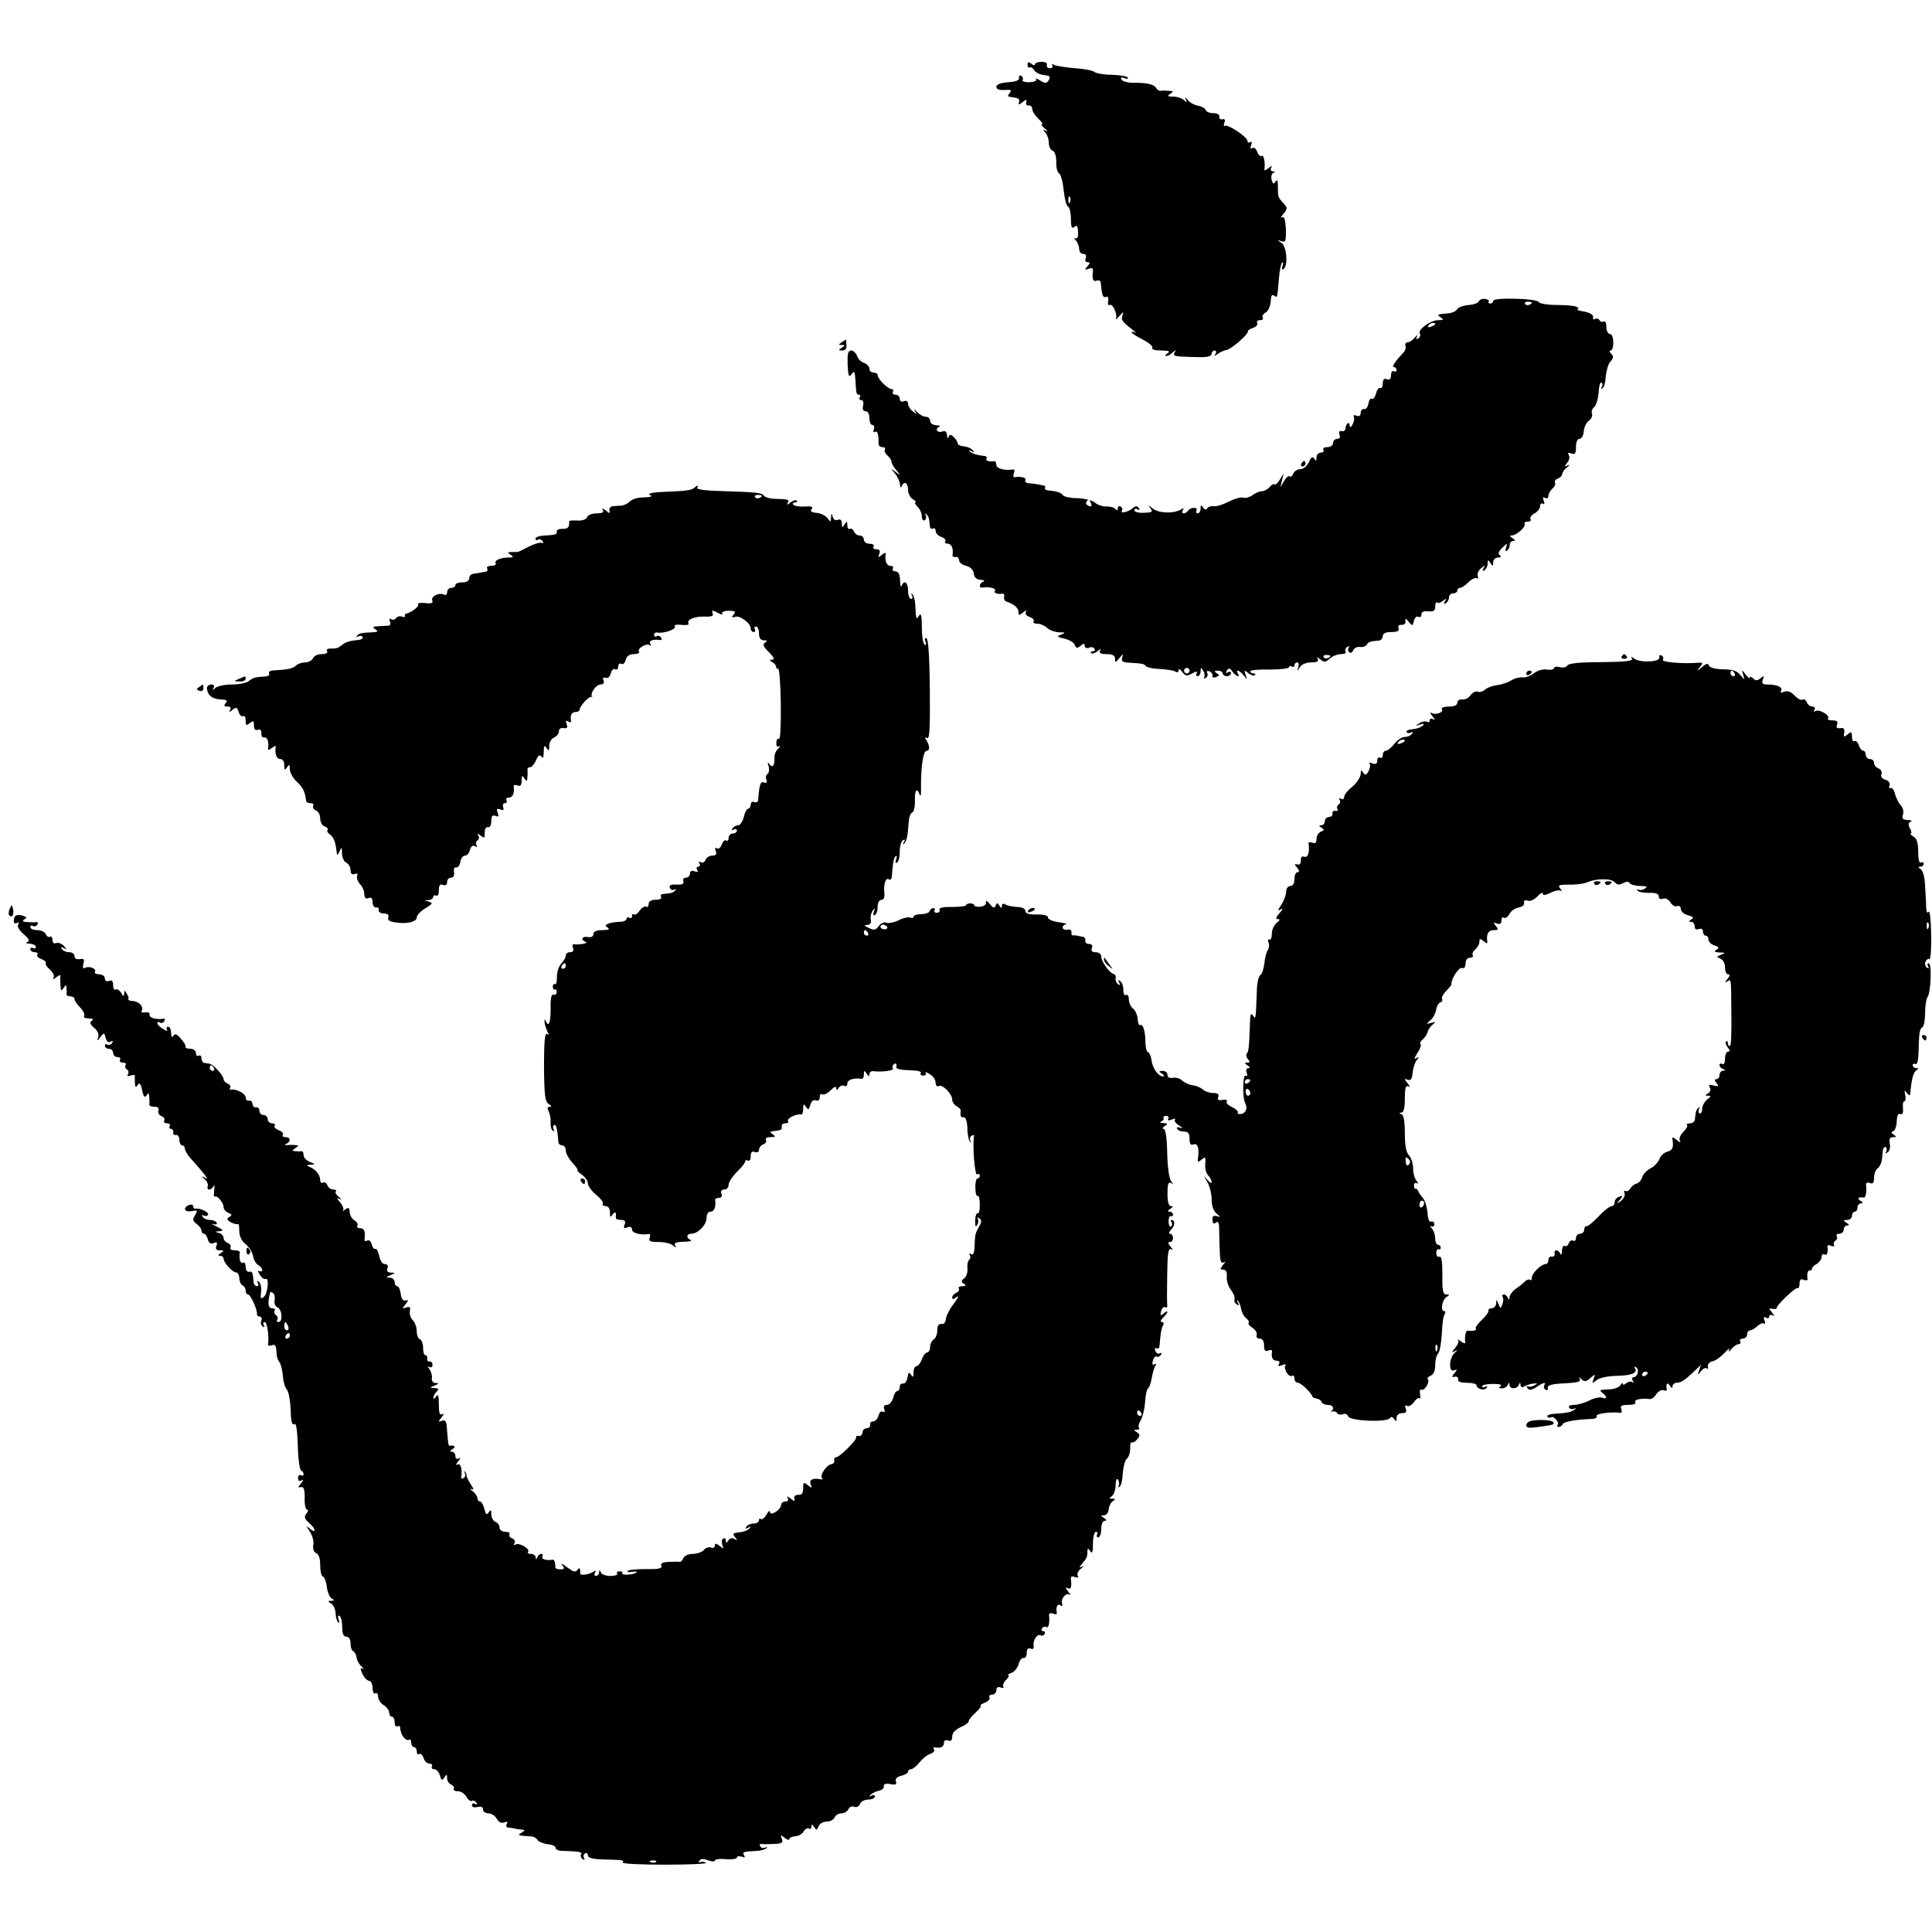 <?xml version="1.0" standalone="no"?>
<!DOCTYPE svg PUBLIC "-//W3C//DTD SVG 20010904//EN"
 "http://www.w3.org/TR/2001/REC-SVG-20010904/DTD/svg10.dtd">
<svg version="1.0" xmlns="http://www.w3.org/2000/svg"
 width="700pt" height="700pt" viewBox="0 0 700 700"
 preserveAspectRatio="xMidYMid meet">
<g transform="translate(0,700) scale(0.1,-0.1)"
fill="#000000" stroke="none">
<path d="M3723 6765 c0 -8 4 -12 8 -9 4 2 11 -2 16 -10 4 -8 20 -16 35 -18 22
-2 25 -6 18 -18 -8 -13 -13 -13 -31 -2 -11 8 -19 9 -15 4 3 -5 -8 -9 -25 -10
-16 0 -27 3 -24 8 3 5 1 12 -5 15 -6 4 -9 1 -8 -7 2 -9 -11 -14 -39 -16 -28
-2 -43 -8 -43 -17 0 -8 10 -12 30 -11 23 2 27 -1 18 -11 -7 -9 -7 -13 1 -14
32 -4 36 -6 33 -19 -3 -11 -1 -11 13 0 14 11 16 11 13 -1 -2 -8 3 -13 10 -11
6 1 12 -5 12 -13 0 -8 10 -23 22 -35 12 -11 18 -20 13 -20 -5 0 0 -7 11 -16
10 -8 12 -12 4 -8 -12 6 -13 4 -2 -7 6 -7 12 -23 12 -36 0 -13 6 -26 14 -29 8
-3 13 -19 13 -40 -1 -20 4 -38 10 -42 7 -4 14 -32 17 -62 3 -30 10 -56 15 -58
6 -2 11 -22 11 -44 0 -31 3 -38 13 -30 9 8 12 3 13 -19 1 -18 -3 -26 -10 -22
-6 3 -5 0 2 -8 6 -7 12 -21 12 -31 0 -10 7 -18 15 -18 9 0 12 -6 9 -15 -4 -8
-1 -15 6 -15 10 0 10 -3 0 -15 -11 -13 -10 -14 4 -9 12 5 17 2 16 -7 -4 -29 0
-41 13 -36 8 3 14 0 15 -6 4 -46 8 -57 18 -53 8 3 11 -2 9 -15 -2 -11 0 -17 6
-14 10 7 29 -35 22 -50 -2 -5 3 -1 13 10 14 16 16 17 11 3 -6 -18 -2 -23 38
-54 11 -9 14 -13 8 -9 -7 3 -13 4 -13 1 0 -3 18 -15 40 -26 23 -12 38 -25 35
-30 -4 -6 10 -10 32 -10 28 0 34 -3 23 -10 -8 -5 -10 -10 -4 -10 5 0 16 6 23
13 11 10 13 10 7 0 -8 -14 -3 -15 84 -17 34 -1 50 3 50 12 0 6 5 12 11 12 5 0
7 -6 3 -12 -6 -10 -5 -10 7 -1 8 6 22 13 33 15 18 3 82 59 77 68 -1 2 7 8 19
12 12 4 18 12 15 18 -3 5 1 10 10 10 9 0 14 4 10 9 -3 6 2 14 11 19 9 5 17 23
18 40 1 20 4 27 12 21 12 -10 12 -9 18 64 2 26 7 51 11 55 5 4 5 -1 2 -11 -4
-11 -3 -16 3 -12 18 11 12 83 -7 95 -17 11 -17 11 0 6 15 -5 17 1 16 44 -2 33
-6 47 -13 43 -7 -4 -7 -1 1 8 19 23 19 26 1 45 -18 20 -18 21 -18 62 0 18 -3
23 -9 14 -6 -11 -9 -9 -14 7 -2 11 0 22 7 25 7 3 7 5 -2 5 -8 1 -10 6 -6 14 5
7 2 7 -10 -2 -9 -8 -16 -10 -15 -5 4 24 -2 55 -10 49 -5 -3 -12 4 -16 15 -4
11 -11 17 -17 14 -8 -5 -9 -1 -5 10 4 10 3 15 -3 11 -6 -3 -10 -2 -10 4 0 14
-71 62 -82 55 -4 -3 -5 2 -2 11 4 10 2 15 -7 13 -8 -2 -13 3 -11 10 1 7 -8 12
-22 12 -13 0 -26 5 -28 12 -2 6 -15 13 -28 15 -12 2 -29 11 -37 21 -9 11 -12
11 -7 2 6 -12 4 -13 -7 -2 -7 6 -24 12 -38 12 -21 0 -23 2 -11 10 13 8 12 10
-5 11 -11 1 -24 1 -29 0 -5 -1 -13 3 -17 10 -8 14 -36 20 -86 19 -17 0 -35 5
-39 11 -5 9 -2 10 10 6 9 -4 15 -3 12 2 -3 5 -29 9 -57 10 -28 0 -57 5 -63 10
-7 6 -40 12 -73 14 -34 3 -67 8 -74 12 -7 5 -10 4 -6 -2 3 -5 -1 -10 -9 -10
-8 0 -13 5 -11 12 3 6 -5 11 -19 11 -13 0 -24 -4 -24 -9 0 -5 -6 -4 -13 2 -10
8 -14 7 -14 -4z m154 -497 c-3 -8 -6 -5 -6 6 -1 11 2 17 5 13 3 -3 4 -12 1
-19z"/>
<path d="M5358 5908 c-2 -6 -19 -12 -37 -13 -19 -2 -37 -8 -41 -15 -4 -7 -18
-14 -31 -15 -43 -4 -44 -5 -29 -15 12 -8 10 -10 -10 -10 -29 -1 -74 -35 -66
-49 4 -5 1 -13 -5 -17 -8 -5 -10 -2 -5 7 4 8 1 6 -7 -3 -8 -10 -20 -18 -26
-18 -7 0 -11 -6 -9 -12 3 -7 0 -18 -6 -24 -30 -32 -45 -54 -36 -54 6 0 10 -5
10 -11 0 -5 -4 -7 -10 -4 -5 3 -10 -3 -10 -14 0 -14 -5 -19 -15 -15 -10 4 -15
0 -15 -16 0 -11 -4 -19 -9 -16 -5 3 -12 -6 -15 -19 -4 -14 -11 -23 -16 -20 -5
3 -10 -5 -12 -17 -2 -13 -9 -22 -16 -20 -6 1 -12 -5 -12 -14 0 -10 -5 -14 -16
-10 -8 3 -12 2 -9 -4 3 -5 1 -18 -4 -27 -7 -13 -10 -14 -11 -4 0 17 -15 5 -15
-12 -1 -7 -7 -11 -14 -9 -8 2 -11 -3 -8 -13 4 -9 1 -15 -8 -15 -8 0 -15 -7
-15 -15 0 -8 -9 -15 -21 -15 -11 0 -17 -4 -14 -10 3 -5 -1 -10 -9 -10 -9 0
-16 -8 -16 -17 0 -13 -2 -15 -8 -5 -6 9 -12 6 -20 -13 -7 -14 -20 -25 -31 -25
-10 0 -22 -7 -25 -16 -4 -9 -10 -14 -13 -10 -4 4 -13 -4 -20 -16 l-14 -23 6
25 6 25 -14 -23 c-7 -12 -16 -20 -19 -17 -3 3 -11 -1 -18 -10 -7 -8 -20 -15
-29 -15 -9 0 -24 -7 -34 -15 -11 -7 -25 -11 -33 -8 -8 3 -31 -4 -51 -14 -21
-11 -46 -19 -55 -17 -10 1 -21 -2 -24 -8 -4 -6 -10 -5 -15 3 -7 11 -9 10 -9
-3 0 -10 -5 -18 -11 -18 -5 0 -7 5 -4 10 3 6 -1 10 -9 10 -8 0 -18 -4 -21 -10
-3 -5 -11 -10 -16 -10 -6 0 -7 5 -3 12 5 7 3 8 -7 2 -27 -16 -82 -14 -103 4
-16 13 -18 13 -8 1 10 -14 7 -16 -23 -17 -19 -1 -35 3 -35 9 0 6 5 7 12 3 7
-4 8 -3 4 5 -6 9 -11 9 -23 -1 -17 -14 -46 -20 -38 -8 3 5 1 11 -5 15 -5 3
-10 0 -10 -7 0 -8 -3 -9 -8 -3 -4 6 -18 10 -32 10 -14 -1 -33 5 -43 14 -10 8
-38 15 -63 16 -25 0 -48 5 -52 10 -7 10 -24 16 -54 18 -9 1 -14 5 -12 9 3 4 0
9 -5 9 -6 1 -15 3 -21 4 -5 1 -19 3 -31 4 -11 0 -17 6 -14 11 6 9 -16 15 -39
11 -5 -1 -6 5 -3 13 4 9 3 15 -1 15 -31 -5 -62 3 -62 16 0 8 -3 14 -7 14 -19
-3 -34 2 -29 9 3 5 0 9 -7 10 -26 2 -47 9 -54 17 -4 4 -1 5 7 0 11 -6 12 -5 4
4 -6 7 -21 13 -33 14 -11 1 -21 5 -21 10 0 5 -6 15 -14 23 -11 11 -16 11 -19
1 -3 -7 -6 -4 -6 7 -1 12 -6 16 -16 13 -8 -4 -17 -2 -20 3 -3 4 1 11 7 13 7 3
3 6 -9 6 -13 1 -23 7 -23 16 0 8 -7 15 -16 15 -9 0 -23 8 -32 18 -10 10 -12
11 -7 2 9 -13 8 -13 -7 -1 -10 7 -18 20 -18 28 0 9 -6 13 -15 9 -9 -3 -15 0
-15 9 0 8 -7 15 -16 15 -8 0 -12 5 -9 10 3 6 1 10 -4 10 -14 0 -51 37 -51 50
0 6 -7 10 -15 10 -8 0 -15 6 -15 14 0 8 -9 17 -19 21 -11 3 -23 15 -26 26 -4
10 -13 19 -21 19 -12 0 -14 -12 -13 -51 2 -42 5 -48 14 -35 10 13 12 11 14
-17 3 -55 4 -57 13 -57 5 0 6 -4 3 -10 -3 -5 -1 -10 6 -10 6 0 9 -8 6 -20 -3
-13 0 -20 9 -20 8 0 14 -10 14 -25 0 -14 5 -25 11 -25 6 0 8 -7 5 -16 -3 -8
-2 -12 4 -9 9 6 14 -10 13 -42 -1 -7 6 -13 14 -13 8 0 12 -4 9 -9 -3 -5 1 -14
9 -21 8 -7 15 -17 15 -23 0 -6 8 -20 18 -31 16 -20 16 -20 -3 -6 -19 14 -19
14 -2 -6 9 -11 17 -29 18 -40 0 -10 3 -13 6 -6 8 21 23 13 23 -13 0 -13 8 -29
18 -34 9 -6 13 -11 9 -11 -5 0 -1 -7 7 -16 9 -8 16 -24 16 -35 0 -11 5 -17 10
-14 6 4 7 12 4 18 -4 7 -3 8 2 4 9 -9 10 -13 13 -43 0 -8 6 -12 11 -9 6 3 10
-1 10 -9 0 -8 9 -18 20 -21 11 -4 18 -11 15 -16 -4 -5 1 -9 9 -9 14 0 21 -18
17 -43 0 -4 4 -6 11 -5 7 2 12 -4 13 -12 0 -8 11 -17 25 -20 16 -4 26 -14 28
-28 2 -15 11 -22 25 -23 12 0 16 -3 10 -6 -14 -5 -18 -24 -5 -22 24 4 52 -2
47 -11 -6 -9 8 -14 28 -11 4 1 7 -5 5 -12 -2 -7 2 -14 7 -16 27 -9 45 -23 45
-38 0 -13 2 -14 17 -2 9 8 14 9 10 2 -4 -7 1 -14 13 -18 11 -4 18 -11 15 -16
-4 -5 3 -9 14 -9 11 0 26 -7 35 -15 8 -8 27 -15 43 -16 24 0 25 -2 8 -8 -18
-7 -16 -9 12 -15 17 -4 34 -14 37 -23 5 -12 9 -13 21 -3 12 10 15 10 15 0 0
-7 7 -10 15 -7 8 4 17 2 20 -3 4 -6 1 -10 -6 -10 -7 0 -9 -3 -6 -6 4 -4 14 -1
24 7 11 9 14 10 9 2 -5 -9 2 -13 23 -13 22 0 31 -5 31 -17 0 -15 2 -14 16 3
13 16 15 16 10 2 -4 -14 1 -18 24 -19 51 -3 55 -4 61 -12 4 -5 26 -10 50 -11
24 -1 50 -5 57 -9 7 -5 12 -3 12 4 0 7 6 5 13 -5 12 -16 17 -17 36 -6 15 8 21
8 17 1 -4 -6 -2 -11 3 -11 6 0 11 8 11 18 0 14 2 15 9 2 6 -8 7 -18 4 -24 -3
-5 -1 -6 6 -2 6 4 8 12 5 18 -4 6 -1 8 7 6 8 -3 13 -10 12 -16 -2 -6 4 -9 13
-5 13 5 13 7 2 14 -10 7 -9 9 5 9 9 0 17 -4 17 -10 0 -5 7 -10 15 -10 8 0 15
5 15 11 0 5 -5 7 -12 3 -7 -5 -8 -3 -3 6 6 10 11 10 20 -3 13 -18 30 -24 20
-7 -11 17 7 11 21 -7 13 -17 14 -17 7 2 -6 18 -5 18 10 6 10 -8 20 -11 24 -7
3 3 1 6 -5 6 -7 0 -12 3 -12 8 0 4 31 7 70 6 38 0 70 4 70 8 0 5 5 6 10 3 6
-3 10 -1 10 4 0 6 4 11 10 11 5 0 7 -8 4 -17 -5 -17 -5 -17 6 0 6 10 23 17 41
17 22 0 28 4 23 13 -5 8 -2 7 9 -2 15 -12 20 -11 35 3 10 9 29 16 41 16 12 0
20 4 16 9 -3 5 0 13 6 17 7 4 9 3 5 -4 -3 -6 -2 -13 3 -16 5 -3 11 0 14 8 3 8
14 13 24 12 10 -2 21 2 25 8 7 11 11 12 43 15 8 0 15 8 15 16 0 10 10 15 31
15 22 0 30 4 26 14 -3 8 1 13 11 12 10 0 16 5 14 14 -2 11 1 11 12 -3 13 -16
14 -16 19 4 3 11 10 18 16 14 6 -3 11 0 11 9 0 9 8 13 25 11 19 -2 25 2 25 18
0 11 3 17 7 14 3 -4 13 -1 21 6 13 10 14 9 7 -2 -5 -10 -4 -12 3 -7 7 4 12 14
12 22 0 8 7 14 15 14 8 0 15 5 15 10 0 6 5 10 10 10 6 0 19 9 30 20 12 12 25
18 30 15 5 -3 7 0 4 8 -3 8 3 20 12 28 15 12 17 12 9 0 -5 -10 -4 -12 3 -7 7
4 12 15 12 24 0 15 2 15 10 2 8 -13 10 -12 10 3 0 9 8 17 18 17 10 0 13 3 6 8
-7 5 -5 14 9 27 18 18 19 18 14 2 -4 -11 -3 -16 3 -12 6 3 10 13 10 21 0 8 6
14 13 14 8 0 7 4 -3 10 -10 6 -11 10 -3 10 18 0 53 32 47 42 -3 4 2 8 11 8 9
0 14 4 10 9 -3 6 4 15 15 21 11 6 20 18 20 26 0 8 4 12 10 9 6 -4 7 1 3 11 -4
12 -3 15 5 10 7 -4 12 -1 12 7 0 8 7 20 15 27 8 7 12 16 9 21 -3 5 2 12 10 15
9 3 16 11 16 16 0 6 8 17 18 25 10 8 11 11 2 7 -13 -7 -13 -5 -2 9 8 9 10 22
6 28 -5 9 -2 10 9 6 14 -5 17 0 17 23 0 18 5 30 13 30 7 0 14 12 15 26 1 15 9
32 18 39 9 6 15 18 12 26 -3 8 1 19 8 24 7 6 14 29 16 52 1 23 6 40 10 37 5
-3 5 -10 2 -16 -4 -6 -3 -8 2 -5 6 3 11 23 12 44 2 20 9 45 17 53 11 13 12 19
3 28 -7 7 -8 12 -2 12 5 0 10 14 9 30 0 17 -5 30 -12 30 -7 0 -13 12 -13 26 0
14 -4 23 -9 19 -5 -3 -12 -1 -16 5 -4 6 -11 8 -16 4 -5 -3 -8 0 -7 7 2 8 -11
16 -32 20 -19 3 -30 7 -25 8 6 1 5 5 -2 9 -7 4 -39 7 -72 7 -34 0 -63 5 -65
10 -5 14 -166 18 -166 5 0 -6 -5 -10 -11 -10 -5 0 -8 4 -5 8 2 4 -4 8 -14 9
-10 1 -20 -3 -22 -9z m192 -4 c0 -8 -19 -13 -24 -6 -3 5 1 9 9 9 8 0 15 -2 15
-3z m-350 -78 c0 -2 -7 -7 -16 -10 -8 -3 -12 -2 -9 4 6 10 25 14 25 6z m-1247
-650 c4 -10 1 -13 -8 -9 -8 3 -12 9 -9 14 7 12 11 11 17 -5z m867 -552 c0 -8
-19 -13 -24 -6 -3 5 1 9 9 9 8 0 15 -2 15 -3z m-510 -54 c0 -5 -4 -10 -10 -10
-5 0 -10 5 -10 10 0 6 5 10 10 10 6 0 10 -4 10 -10z"/>
<path d="M3050 5760 c-13 -9 -13 -10 0 -10 13 0 13 -1 0 -10 -13 -8 -13 -10 2
-10 11 0 16 7 15 20 -1 11 -1 20 -2 20 0 0 -7 -5 -15 -10z"/>
<path d="M4715 5320 c-3 -5 -1 -10 4 -10 6 0 11 5 11 10 0 6 -2 10 -4 10 -3 0
-8 -4 -11 -10z"/>
<path d="M2516 5233 c-9 -9 -29 -12 -108 -15 -38 -1 -62 -6 -55 -10 13 -8 10
-9 -35 -11 -13 -1 -29 -7 -36 -14 -7 -7 -21 -14 -30 -15 -9 0 -24 -2 -32 -2
-8 -1 -14 -8 -12 -16 3 -11 0 -11 -14 1 -12 9 -15 9 -10 2 5 -9 -1 -13 -22
-13 -17 0 -32 -6 -35 -14 -4 -9 -18 -13 -36 -12 -16 1 -29 0 -29 -3 2 -21 -5
-28 -24 -27 -13 0 -22 -4 -21 -10 2 -11 -4 -12 -52 -15 -14 -1 -25 -6 -25 -11
0 -5 4 -7 9 -3 5 3 13 0 17 -6 4 -7 3 -9 -3 -6 -5 3 -26 -3 -46 -13 -21 -11
-39 -20 -42 -20 -39 0 -40 0 -25 -10 12 -8 11 -10 -7 -10 -30 0 -54 -11 -47
-21 3 -5 -4 -9 -16 -9 -12 0 -18 -4 -15 -10 3 -5 1 -11 -4 -11 -6 -1 -15 -3
-21 -4 -5 -1 -17 -3 -25 -4 -8 0 -15 -8 -15 -16 0 -9 -9 -15 -25 -15 -14 0
-25 -4 -25 -10 0 -5 -7 -10 -15 -10 -8 0 -15 -7 -15 -16 0 -8 -5 -12 -10 -9
-17 10 -49 -5 -44 -20 4 -10 -2 -13 -25 -10 -18 2 -29 0 -26 -5 5 -7 -27 -31
-45 -34 -3 -1 -4 -4 -3 -8 2 -4 -3 -5 -11 -2 -8 3 -17 0 -21 -5 -3 -6 -11 -8
-17 -5 -7 5 -9 2 -5 -8 3 -9 0 -15 -6 -15 -7 0 -23 -1 -37 -2 -20 -1 -22 -3
-10 -11 12 -8 9 -10 -12 -11 -41 -2 -46 -3 -55 -13 -4 -5 -3 -6 4 -2 6 3 14 3
17 -2 2 -4 -3 -9 -12 -10 -36 -4 -50 -8 -63 -19 -15 -12 -19 -13 -45 -13 -8 0
-12 -4 -9 -10 4 -6 -5 -10 -20 -10 -14 0 -28 -7 -31 -15 -4 -8 -16 -15 -28
-15 -12 0 -27 -5 -33 -11 -11 -11 -28 -15 -81 -18 -13 0 -20 -5 -17 -11 3 -5
-3 -11 -14 -11 -12 -1 -27 -2 -33 -3 -7 -1 -19 -7 -26 -13 -7 -7 -35 -13 -61
-13 -26 0 -53 -6 -60 -12 -11 -10 -13 -10 -7 0 4 7 1 12 -8 12 -9 0 -16 -6
-16 -12 0 -25 18 -41 48 -42 23 -1 28 -4 20 -13 -8 -10 -6 -13 6 -13 11 0 14
-4 10 -12 -6 -10 -4 -10 8 0 14 11 17 10 23 -8 3 -11 11 -18 16 -15 5 4 9 -4
9 -16 0 -18 2 -19 15 -9 13 10 15 9 15 -8 0 -14 5 -20 14 -16 9 3 13 -1 13
-13 -1 -10 4 -17 11 -15 11 2 17 -18 13 -42 -1 -5 5 -3 14 4 9 7 15 9 14 4 -4
-25 3 -44 16 -44 9 0 15 -9 15 -22 0 -19 2 -20 10 -8 8 12 10 11 10 -7 0 -12
12 -33 26 -46 22 -21 30 -37 33 -69 1 -5 8 -8 17 -8 8 0 12 -5 9 -10 -3 -6 1
-13 9 -16 9 -3 16 -16 16 -29 0 -13 7 -26 16 -29 9 -4 14 -9 11 -13 -4 -3 0
-11 9 -17 14 -11 20 -28 24 -66 1 -10 4 -9 10 5 8 18 9 17 9 -8 1 -15 8 -30
16 -33 8 -4 15 -15 15 -26 0 -13 5 -18 14 -15 10 4 13 1 10 -7 -3 -7 2 -20 10
-29 9 -9 16 -25 16 -36 0 -14 5 -19 15 -15 10 4 15 0 15 -15 0 -12 6 -20 13
-19 6 2 11 -3 9 -9 -1 -7 7 -13 19 -13 14 0 19 -5 16 -14 -4 -10 4 -15 25 -18
42 -7 78 2 78 18 0 8 14 23 31 33 27 16 28 20 13 24 -17 4 -17 5 -1 6 9 0 17
6 17 12 0 5 5 7 10 4 6 -3 10 5 10 19 0 18 4 24 15 20 9 -4 15 0 15 10 0 9 6
16 14 16 9 0 13 7 11 20 -2 11 1 19 8 17 6 -1 13 8 15 21 2 12 9 22 17 22 7 0
15 9 18 21 4 13 10 18 18 13 7 -4 10 -3 5 4 -3 6 -2 13 4 17 6 4 7 12 3 18 -5
8 -2 8 9 -1 13 -10 15 -9 14 10 0 14 4 22 12 21 7 -2 12 7 12 22 0 18 4 23 15
19 11 -5 13 -2 8 12 -5 13 -3 16 10 11 11 -4 14 -2 10 9 -3 7 0 14 7 14 6 0 8
5 5 10 -3 6 1 10 9 10 14 0 21 18 17 42 0 4 6 5 14 2 11 -4 15 1 15 17 0 19 2
21 10 9 8 -13 10 -12 11 5 1 11 1 23 0 28 0 4 4 7 9 7 6 0 16 11 22 25 8 19
14 22 20 13 5 -8 8 -2 8 17 0 23 3 27 10 15 8 -12 10 -11 10 8 0 12 8 26 18
30 9 4 17 14 17 22 0 9 7 14 17 12 13 -2 16 2 11 14 -4 12 -3 15 6 10 6 -4 11
-4 10 1 -4 21 2 33 16 33 8 0 15 4 15 8 0 14 36 52 44 47 3 -3 4 -2 1 1 -8 12
15 44 31 44 10 0 14 6 11 14 -4 10 -1 13 7 10 8 -3 16 4 19 16 3 12 10 19 16
15 6 -3 11 1 11 10 0 9 5 13 11 10 6 -4 13 2 16 14 4 14 13 21 30 21 13 0 22
4 18 9 -7 12 29 33 40 23 5 -4 5 -1 1 6 -7 11 12 17 37 13 5 -1 6 3 2 9 -3 6
-11 8 -16 5 -5 -4 -9 -1 -9 5 0 6 6 10 13 8 21 -4 68 12 62 22 -4 6 7 8 24 6
17 -2 28 0 26 4 -9 14 20 27 56 26 28 -1 35 2 31 12 -4 12 -1 12 18 2 12 -7
20 -8 17 -3 -4 5 7 10 23 10 24 0 27 -3 18 -14 -8 -10 -7 -12 5 -8 17 7 57
-23 57 -42 0 -7 5 -13 11 -13 5 0 7 5 4 10 -3 6 -1 10 4 10 6 0 11 -11 11 -25
0 -17 6 -25 18 -25 12 0 14 -2 4 -8 -10 -7 -6 -15 14 -35 17 -17 22 -27 13
-27 -12 0 -12 -2 -1 -9 8 -4 14 -12 14 -17 0 -5 3 -8 7 -7 5 1 9 -57 10 -128
1 -72 -2 -129 -6 -126 -5 3 -10 -3 -10 -14 -1 -12 3 -17 10 -13 7 3 5 0 -3 -8
-8 -7 -15 -22 -14 -33 1 -29 -7 -39 -18 -24 -7 10 -8 8 -3 -8 3 -12 1 -24 -4
-27 -6 -4 -8 -13 -4 -21 3 -10 1 -13 -9 -10 -13 5 -17 -9 -21 -63 0 -7 -6 -11
-14 -8 -7 3 -13 -1 -13 -9 0 -8 -4 -15 -9 -15 -5 0 -12 -13 -16 -30 -4 -16
-13 -30 -20 -30 -8 0 -17 -5 -21 -12 -4 -7 -3 -8 4 -4 7 4 12 2 12 -3 0 -6 -7
-11 -15 -11 -8 0 -15 -7 -15 -16 0 -8 -4 -13 -9 -9 -5 3 -12 -4 -16 -15 -4
-11 -11 -17 -17 -14 -7 5 -9 1 -5 -9 5 -12 1 -17 -12 -17 -10 0 -22 -7 -25
-16 -3 -8 -11 -12 -17 -8 -8 4 -9 3 -5 -4 4 -7 2 -12 -4 -12 -6 0 -8 -5 -4
-12 5 -8 2 -9 -9 -5 -11 4 -17 1 -17 -8 0 -8 -7 -15 -15 -15 -8 0 -12 -6 -9
-13 3 -10 -4 -13 -25 -12 -20 1 -28 -2 -24 -12 3 -7 10 -10 17 -6 6 3 7 2 3
-3 -9 -9 -13 -10 -43 -13 -8 0 -12 -5 -9 -11 4 -6 -5 -10 -19 -10 -17 0 -26
-6 -26 -16 0 -8 -4 -13 -9 -9 -5 3 -16 -4 -24 -15 -7 -11 -17 -17 -20 -13 -4
3 -7 1 -7 -6 0 -7 -4 -9 -10 -6 -5 3 -10 1 -10 -4 0 -6 -11 -11 -24 -11 -13 0
-32 -3 -41 -6 -13 -5 -14 -8 -3 -15 9 -6 2 -9 -19 -9 -22 0 -33 -5 -33 -14 0
-9 -7 -13 -20 -11 -22 4 -28 -10 -7 -18 10 -5 -26 -11 -45 -8 -4 0 -5 -6 -2
-14 4 -9 0 -15 -10 -15 -9 0 -16 -5 -16 -12 0 -6 -7 -20 -17 -30 -9 -10 -16
-32 -15 -48 0 -17 -3 -28 -7 -26 -4 3 -8 -1 -8 -9 0 -8 3 -12 7 -10 4 2 7 -2
7 -9 0 -8 -5 -12 -12 -10 -7 3 -11 -14 -10 -51 0 -52 -7 -70 -19 -42 -2 6 -4
3 -3 -8 2 -11 7 -26 11 -34 6 -10 5 -12 -2 -7 -8 5 -11 -29 -11 -119 1 -105 4
-127 17 -135 11 -6 12 -10 4 -10 -9 0 -10 -5 -4 -17 5 -10 8 -28 7 -41 -1 -13
3 -26 8 -29 6 -3 7 -1 3 5 -3 6 -3 13 2 16 7 4 12 -17 15 -61 0 -7 6 -13 14
-13 7 0 13 -8 13 -19 0 -10 11 -30 25 -45 13 -14 21 -26 17 -26 -3 0 4 -7 16
-16 12 -8 22 -23 22 -32 0 -9 14 -28 30 -41 16 -13 27 -27 24 -32 -3 -5 2 -9
10 -9 10 0 16 -9 16 -22 0 -19 2 -20 10 -8 9 13 14 7 11 -12 0 -5 8 -8 19 -8
14 0 18 -5 13 -17 -5 -12 -2 -15 10 -10 11 4 17 1 17 -8 0 -13 31 -21 62 -16
4 0 5 -6 2 -14 -5 -12 2 -15 33 -15 21 0 45 -6 52 -13 11 -9 13 -9 7 1 -5 8 3
12 31 13 21 0 32 3 26 6 -18 7 -16 23 2 23 24 0 55 32 55 57 0 14 6 23 15 23
13 0 20 18 16 43 0 4 6 7 14 7 9 0 12 6 9 15 -4 9 0 15 10 15 9 0 16 8 16 18
0 9 14 30 30 46 17 16 30 33 30 38 0 5 5 6 10 3 6 -3 10 4 10 15 0 16 5 20 15
16 9 -3 15 0 15 8 0 8 7 17 16 20 8 3 12 10 9 16 -3 6 4 10 17 10 18 0 20 2 8
10 -10 7 -11 10 -2 11 33 4 37 6 34 17 -1 7 5 12 14 12 8 0 13 4 9 9 -5 9 32
27 48 23 4 -1 7 8 7 20 0 19 2 20 10 8 8 -13 11 -11 16 7 4 13 11 20 20 16 9
-3 14 1 14 12 0 9 4 14 10 10 5 -3 18 3 30 15 12 12 20 15 20 8 0 -10 3 -9 9
1 5 7 14 10 20 7 6 -4 11 0 11 8 0 14 24 22 53 17 4 0 7 7 7 16 0 15 2 16 10
3 7 -11 10 -11 10 -2 0 7 6 12 13 11 33 -4 78 2 72 10 -3 5 -1 13 5 16 6 4 9
1 8 -7 -3 -12 5 -14 70 -17 13 -1 21 -5 18 -9 -3 -5 1 -9 9 -9 8 0 12 4 9 9
-4 5 3 4 15 -4 12 -7 21 -21 21 -31 0 -10 5 -15 11 -12 13 8 49 -28 49 -49 0
-8 7 -19 16 -24 9 -5 15 -12 15 -15 -3 -20 0 -27 10 -25 7 2 13 -13 14 -39 0
-23 5 -46 10 -50 4 -4 5 -3 1 4 -3 6 -2 15 4 18 6 4 10 3 9 -2 -6 -34 3 -143
11 -138 6 3 10 1 10 -4 0 -6 -4 -11 -9 -11 -4 0 -8 -15 -7 -34 0 -19 4 -32 9
-29 4 2 7 -12 7 -32 0 -20 -3 -34 -8 -31 -4 2 -8 -9 -9 -26 0 -20 2 -26 7 -17
5 7 6 17 3 23 -3 5 -1 6 5 2 9 -5 9 -13 0 -29 -15 -27 -15 -28 -17 -73 -1 -24
-5 -33 -13 -28 -6 4 -8 3 -4 -4 3 -6 2 -13 -2 -16 -5 -3 -8 -17 -7 -30 2 -14
-3 -31 -11 -37 -12 -10 -12 -14 -2 -20 10 -7 8 -9 -5 -9 -10 0 -16 -4 -13 -9
3 -5 -1 -11 -9 -15 -8 -3 -15 -11 -15 -17 0 -8 5 -7 17 2 9 8 5 -3 -10 -23
-16 -20 -29 -46 -30 -57 -1 -12 -7 -20 -16 -18 -10 1 -15 -6 -15 -23 0 -14 -6
-29 -13 -33 -7 -4 -13 -17 -13 -27 0 -11 -5 -20 -10 -20 -6 0 -15 -11 -20 -25
-5 -14 -14 -25 -20 -25 -5 0 -10 -10 -10 -22 0 -18 -2 -20 -9 -9 -7 11 -10 9
-13 -10 -2 -13 -9 -23 -16 -22 -6 2 -12 -4 -12 -12 0 -8 -4 -15 -9 -15 -5 0
-12 -11 -15 -25 -4 -14 -14 -25 -22 -25 -11 0 -14 -6 -10 -16 3 -9 2 -12 -5
-9 -6 4 -13 -2 -16 -14 -3 -12 -12 -21 -19 -21 -8 0 -13 -5 -11 -12 1 -7 -5
-12 -13 -13 -8 0 -15 -7 -15 -15 -1 -8 -6 -14 -13 -13 -7 2 -11 0 -10 -5 3 -9
-60 -72 -73 -72 -5 0 -8 -5 -6 -12 1 -7 -4 -12 -10 -13 -16 0 -44 -40 -35 -50
4 -3 2 -6 -3 -5 -29 6 -44 -1 -38 -17 6 -16 5 -16 -10 -4 -15 12 -17 11 -17
-12 0 -17 -5 -24 -17 -23 -11 0 -17 -5 -15 -13 3 -12 1 -12 -14 0 -12 9 -15 9
-10 1 4 -7 1 -12 -8 -12 -9 0 -16 -6 -16 -13 0 -17 -40 -42 -40 -25 -1 7 -6 3
-13 -10 -7 -12 -16 -19 -20 -16 -4 4 -7 2 -7 -4 0 -7 -9 -12 -19 -12 -11 0
-23 -5 -27 -12 -5 -7 -2 -8 7 -3 10 6 11 5 4 -3 -6 -7 -23 -13 -37 -14 -22 -2
-25 -5 -15 -17 10 -12 9 -13 -2 -7 -8 5 -17 3 -22 -5 -7 -11 -9 -11 -9 -1 0 7
-4 11 -10 7 -5 -3 -6 -13 -3 -23 6 -15 5 -15 -10 -3 -13 10 -17 10 -17 1 0 -7
-6 -10 -14 -7 -8 3 -20 -1 -26 -9 -7 -8 -25 -14 -40 -14 -16 0 -30 -7 -34 -15
-3 -8 -9 -15 -13 -14 -4 1 -22 1 -40 0 -22 -1 -31 -5 -27 -14 4 -10 -10 -13
-56 -12 -34 0 -64 -3 -66 -7 -3 -4 5 -5 17 -3 12 2 19 1 15 -2 -9 -9 -56 -12
-51 -3 2 4 -2 7 -10 7 -8 0 -12 -4 -9 -9 3 -4 -8 -8 -25 -8 -16 0 -32 6 -34
13 -4 10 -6 10 -6 0 -1 -7 -6 -13 -12 -13 -5 0 -7 5 -3 12 5 7 3 8 -7 3 -16
-11 -48 -14 -47 -6 2 18 -3 24 -10 13 -7 -10 -15 -7 -38 10 -16 12 -24 16 -17
7 10 -12 8 -15 -7 -15 -10 0 -18 3 -18 6 1 16 -3 30 -9 29 -23 -4 -43 2 -38
11 3 6 2 10 -4 10 -5 0 -12 -6 -14 -12 -4 -10 -6 -10 -6 0 -1 6 -8 12 -18 12
-9 0 -13 3 -10 7 10 10 -31 35 -45 27 -7 -4 -8 -3 -4 5 4 6 0 14 -8 17 -9 3
-13 10 -10 15 3 5 -4 9 -15 9 -12 0 -21 7 -21 15 0 9 -7 18 -15 21 -8 4 -15
16 -15 28 0 16 -2 18 -9 7 -8 -12 -11 -9 -16 12 -4 15 -11 27 -16 27 -5 0 -9
5 -9 11 0 7 -8 18 -17 26 -10 8 -12 11 -4 8 9 -5 8 0 -4 18 -9 14 -16 29 -15
32 1 4 -2 10 -6 13 -4 4 -4 2 0 -5 3 -6 2 -15 -4 -18 -6 -4 -10 -3 -9 2 5 29
-2 53 -13 47 -8 -5 -7 0 2 11 9 11 10 16 3 11 -8 -4 -13 -1 -13 8 0 9 -6 16
-12 16 -9 0 -8 4 2 10 13 8 8 14 -10 12 -6 -1 -6 4 -11 65 -1 24 -6 30 -18 25
-14 -5 -14 -4 -1 13 9 11 10 16 3 11 -10 -5 -13 4 -13 36 0 31 -3 39 -10 28
-5 -8 -10 -10 -10 -5 0 6 5 16 12 23 9 9 8 12 -8 13 -18 0 -18 1 1 9 16 7 17
9 3 9 -10 1 -15 8 -13 19 1 9 -3 23 -9 31 -7 10 -7 13 0 8 6 -3 11 0 11 8 0 8
-5 13 -11 12 -6 -1 -10 4 -8 11 1 6 -2 12 -7 12 -5 0 -8 12 -8 27 0 15 -6 29
-12 31 -6 2 -11 15 -11 29 0 13 -6 31 -14 39 -8 8 -13 23 -11 34 3 14 0 17
-13 13 -15 -6 -15 -5 -3 11 12 15 12 17 0 14 -9 -2 -15 7 -17 24 -2 16 -8 28
-13 28 -5 0 -9 7 -9 15 0 8 -8 15 -17 16 -15 0 -15 2 2 9 18 8 19 9 1 9 -12 1
-16 6 -12 16 3 9 0 15 -10 15 -8 0 -17 13 -20 30 -4 16 -10 28 -14 25 -4 -3
-10 5 -13 16 -3 12 -10 18 -17 14 -6 -4 -11 -1 -9 6 3 28 -1 39 -17 39 -8 0
-13 4 -9 9 3 6 -2 14 -10 19 -9 4 -17 18 -18 30 -1 17 -4 19 -17 9 -8 -6 -12
-7 -7 -2 4 4 -1 17 -10 28 -13 15 -14 19 -3 13 9 -5 8 -2 -2 7 -10 8 -15 17
-11 20 3 4 -1 7 -9 7 -9 0 -19 7 -22 16 -3 8 -10 12 -16 9 -5 -3 -10 1 -10 10
0 18 -17 39 -40 48 -11 4 -10 6 5 7 19 1 18 2 -2 10 -13 5 -23 16 -23 25 0 8
-3 14 -7 14 -5 -1 -15 -1 -23 0 -13 1 -13 2 0 11 13 9 13 10 0 11 -8 1 -22 1
-30 0 -10 0 -11 1 -2 5 17 8 15 24 -4 24 -8 0 -13 4 -9 9 3 5 -4 12 -15 16
-11 4 -18 11 -15 16 4 5 -1 9 -9 9 -9 0 -16 7 -16 15 0 8 -7 15 -15 15 -8 0
-15 7 -15 15 0 8 -5 14 -12 13 -7 -2 -12 4 -13 12 -1 8 -6 14 -13 12 -7 -1
-12 4 -12 12 0 14 -36 32 -53 28 -5 -1 -6 2 -3 7 3 5 -1 11 -9 15 -8 3 -15 10
-15 16 0 13 -37 54 -51 56 -5 1 -13 2 -19 3 -5 0 -10 8 -10 17 0 8 -4 12 -10
9 -6 -3 -10 1 -10 9 0 9 -9 16 -20 16 -11 0 -19 3 -18 8 2 4 -6 17 -17 29 -14
17 -21 19 -27 10 -5 -8 -8 -4 -8 11 0 12 -5 22 -11 22 -5 0 -7 -5 -4 -11 4 -6
-2 -5 -14 3 -12 7 -21 16 -21 21 0 4 4 6 9 2 5 -3 13 -1 16 5 4 6 3 10 -2 9
-26 -4 -53 3 -51 14 2 7 -5 11 -16 9 -10 -2 -16 1 -13 5 9 14 -8 34 -31 36
-11 0 -19 4 -17 7 2 3 0 12 -6 20 -7 13 -9 13 -9 0 -1 -12 -3 -11 -11 3 -6 9
-14 15 -20 12 -5 -4 -9 4 -9 15 0 16 -5 20 -15 16 -9 -3 -15 0 -15 9 0 8 -9
15 -21 15 -11 0 -18 4 -15 9 7 11 -22 23 -36 14 -7 -4 -9 1 -6 15 5 16 2 20
-13 17 -12 -2 -19 2 -19 11 0 8 -9 14 -19 14 -11 0 -23 5 -27 12 -5 7 -3 8 7
3 12 -7 12 -6 1 7 -8 9 -20 14 -28 11 -9 -3 -14 1 -14 12 0 9 -4 14 -9 11 -5
-3 -11 1 -15 9 -3 8 -17 15 -31 15 -14 0 -25 5 -25 11 0 5 4 8 9 4 5 -3 13 -1
16 5 4 6 3 10 -2 9 -4 -1 -19 -1 -33 0 -18 1 -21 4 -12 10 11 6 9 9 -7 14 -22
5 -31 0 -31 -20 0 -8 5 -11 12 -7 7 4 8 3 4 -5 -5 -7 3 -21 19 -35 20 -17 24
-25 14 -29 -8 -3 -4 -6 9 -6 12 -1 22 -6 22 -12 0 -5 -4 -7 -10 -4 -5 3 -10 1
-10 -4 0 -6 7 -11 16 -11 8 0 13 -4 9 -9 -3 -5 4 -12 15 -16 11 -4 18 -10 16
-14 -3 -4 4 -15 15 -24 11 -10 17 -23 13 -30 -5 -7 -1 -6 10 2 9 8 16 10 15 5
-1 -5 -1 -20 0 -34 1 -20 3 -22 11 -10 9 13 10 13 11 0 1 -8 1 -18 0 -22 0 -5
6 -8 14 -8 8 0 15 -4 15 -10 0 -5 9 -19 20 -30 12 -12 18 -25 15 -30 -4 -6 4
-10 17 -10 15 0 19 -3 11 -8 -9 -6 -7 -13 8 -26 13 -10 18 -24 15 -34 -5 -15
-4 -15 8 1 13 16 14 16 19 -4 4 -13 10 -18 18 -13 8 4 10 3 5 -5 -4 -6 -12 -9
-17 -6 -5 4 -9 1 -9 -4 0 -6 7 -11 15 -11 8 0 15 -7 15 -15 0 -8 7 -15 16 -15
8 0 12 -4 9 -10 -3 -5 1 -10 10 -10 9 0 14 -4 10 -9 -3 -5 -1 -12 5 -16 6 -4
7 -11 4 -17 -5 -7 -1 -9 9 -5 9 3 16 3 16 -1 -1 -4 -1 -16 0 -27 1 -15 3 -17
10 -6 6 10 11 5 16 -19 5 -24 10 -29 16 -19 7 11 9 9 10 -6 1 -11 1 -23 0 -27
0 -5 8 -8 19 -8 12 0 17 -5 14 -14 -3 -7 2 -16 11 -20 9 -3 13 -10 10 -16 -3
-5 1 -10 10 -10 9 0 13 -4 10 -10 -3 -5 -1 -10 4 -10 6 0 10 -6 9 -12 -2 -7 3
-12 10 -10 6 1 12 -7 12 -18 0 -11 5 -20 10 -20 6 0 10 -6 10 -12 0 -7 12 -27
28 -43 15 -17 34 -39 42 -49 13 -18 13 -19 0 -12 -12 6 -11 4 1 -6 9 -7 14
-19 12 -25 -3 -7 0 -13 5 -13 6 0 13 6 16 13 3 6 4 -1 2 -16 -2 -15 -1 -26 2
-23 7 8 32 -21 32 -37 0 -8 8 -18 17 -21 14 -6 15 -9 4 -15 -11 -7 -9 -11 6
-20 11 -5 22 -8 25 -6 3 3 5 -8 5 -25 0 -18 8 -36 23 -48 13 -10 25 -30 27
-43 2 -13 10 -27 18 -32 8 -4 15 -13 15 -18 0 -6 -5 -7 -11 -4 -6 4 -5 -2 2
-13 7 -12 17 -18 21 -16 14 9 9 -53 -6 -65 -11 -9 -13 -6 -10 18 2 17 -2 33
-8 37 -7 4 -8 3 -4 -4 4 -7 2 -12 -3 -12 -6 0 -12 7 -12 15 -3 35 -5 40 -17
37 -7 -1 -12 7 -12 19 0 11 -4 17 -10 14 -9 -5 -15 15 -11 38 0 4 -8 7 -20 7
-11 0 -17 5 -14 10 3 6 -1 13 -9 16 -9 3 -16 12 -16 19 0 8 -8 16 -18 18 -14
4 -14 5 3 6 16 2 15 5 -10 17 -16 8 -22 12 -12 9 10 -3 15 -1 12 5 -3 6 -15
10 -25 10 -10 0 -22 5 -26 12 -4 6 -3 8 4 4 6 -3 13 -2 16 3 5 8 -29 25 -46
22 -5 -1 -8 3 -8 9 0 5 -7 7 -15 4 -24 -10 -17 -27 9 -22 22 4 23 3 13 -14
-10 -16 -9 -22 5 -32 10 -7 18 -18 18 -25 0 -6 4 -11 9 -11 5 0 11 -9 14 -20
3 -13 10 -18 21 -14 12 5 15 2 10 -10 -4 -11 -1 -16 12 -16 16 0 17 -2 4 -10
-10 -6 -11 -10 -2 -10 6 0 12 -4 12 -10 0 -14 32 -50 45 -50 6 0 12 -10 12
-22 1 -13 7 -24 13 -26 5 -2 10 -10 10 -18 0 -8 4 -14 9 -14 9 0 35 -58 32
-72 0 -5 4 -8 10 -8 6 0 9 -7 6 -15 -4 -8 -1 -17 5 -21 7 -4 8 -3 4 4 -4 7 -2
12 3 12 9 0 17 -53 12 -82 0 -4 6 -5 14 -2 10 4 15 -1 16 -15 2 -30 3 -34 13
-49 5 -8 9 -29 11 -48 1 -18 7 -40 14 -48 7 -8 13 -42 14 -75 1 -40 5 -56 13
-51 7 6 11 -18 13 -78 1 -48 7 -88 12 -90 5 -2 9 -8 9 -13 0 -6 -5 -7 -10 -4
-6 3 -10 -1 -10 -10 0 -10 5 -13 12 -9 8 5 8 2 -1 -10 -12 -14 -12 -17 -1 -14
11 2 14 -8 14 -39 -1 -24 3 -43 9 -43 5 0 4 -6 -3 -14 -9 -12 -7 -18 9 -33 25
-21 29 -42 4 -22 -15 13 -15 12 0 -11 9 -14 15 -36 12 -48 -2 -14 2 -25 10
-29 10 -3 15 -19 15 -43 0 -21 4 -40 10 -42 5 -2 12 -18 14 -37 2 -18 10 -37
17 -42 12 -7 11 -9 -1 -9 -13 0 -13 -2 0 -10 8 -5 15 -20 16 -35 0 -14 5 -29
9 -33 5 -4 5 1 2 11 -4 11 -3 16 3 12 6 -3 10 -22 10 -41 0 -24 5 -34 15 -34
9 0 15 -9 15 -24 0 -13 4 -26 9 -28 5 -1 11 -12 13 -23 1 -11 10 -26 18 -33 8
-8 10 -11 3 -8 -8 5 -8 0 0 -19 7 -14 18 -25 25 -25 6 0 12 -12 12 -26 0 -14
4 -23 10 -19 5 3 10 -2 10 -12 0 -10 9 -24 20 -31 11 -7 20 -19 20 -27 0 -8 5
-15 10 -15 6 0 10 -9 10 -21 0 -11 5 -17 10 -14 6 3 10 1 10 -4 0 -25 20 -52
33 -44 4 2 7 -3 7 -11 0 -9 5 -16 10 -16 6 0 10 -7 10 -16 0 -8 4 -13 9 -9 5
3 12 -4 16 -15 3 -11 13 -20 21 -20 8 0 12 -4 9 -10 -3 -5 0 -10 8 -10 8 0 17
-10 21 -23 5 -18 8 -20 16 -7 8 13 10 12 10 -3 0 -10 7 -20 15 -23 8 -4 12
-10 9 -15 -3 -5 4 -9 15 -9 11 0 25 -9 31 -20 6 -11 15 -18 20 -15 5 3 12 0
16 -6 4 -8 3 -9 -4 -5 -7 4 -12 2 -12 -5 0 -6 8 -9 20 -6 13 3 20 0 20 -9 0
-8 9 -14 20 -14 10 0 24 -9 30 -20 7 -12 16 -17 27 -13 11 4 14 3 9 -5 -4 -7
-1 -13 6 -14 7 0 18 -2 23 -3 6 -2 17 -3 25 -4 13 -1 13 -2 0 -11 -16 -10 -17
-10 38 -14 7 -1 16 -6 20 -13 4 -6 21 -13 37 -15 17 -1 29 -8 28 -13 -1 -6 11
-11 25 -11 62 -2 73 -4 67 -13 -3 -5 0 -13 6 -17 7 -4 9 -3 5 4 -3 6 -2 13 4
17 5 3 10 0 10 -7 0 -9 16 -14 53 -15 76 -2 79 -2 73 -11 -3 -5 67 -8 154 -8
88 0 154 3 148 7 -7 4 -16 5 -22 2 -5 -3 -6 -1 -2 5 4 8 15 8 31 2 14 -5 25
-6 25 -1 0 5 18 7 40 5 22 -2 40 1 40 6 0 5 7 6 17 3 11 -4 14 -3 9 5 -7 12
-5 13 46 16 14 0 30 5 35 10 4 5 3 6 -4 2 -6 -3 -15 -2 -18 4 -4 6 -3 10 2 9
4 -1 25 -1 45 0 31 1 36 4 31 18 -6 16 -5 16 10 4 9 -7 17 -9 17 -4 0 5 10 9
22 10 12 1 26 9 30 18 5 8 13 13 19 10 5 -4 9 0 9 7 0 10 3 9 10 -2 8 -12 10
-12 16 3 3 9 16 17 29 17 13 0 25 7 29 15 3 8 14 15 25 15 10 0 21 7 25 15 3
8 12 12 21 9 8 -4 17 1 21 10 3 9 17 16 30 16 13 0 24 5 24 11 0 5 -6 7 -12 3
-9 -5 -10 -4 -3 4 6 5 19 12 30 14 11 2 19 10 17 16 -1 8 7 11 24 8 19 -4 24
-1 20 9 -3 10 3 17 19 21 14 3 25 10 25 15 0 5 5 9 11 9 6 0 20 11 30 24 11
14 28 28 39 31 11 4 18 11 14 16 -3 5 -2 9 3 8 21 -4 33 2 33 16 0 9 6 12 15
9 10 -4 15 0 15 14 0 13 11 25 30 34 17 7 30 17 30 22 0 5 11 19 26 32 14 13
21 24 17 25 -4 0 2 4 15 10 13 5 20 13 17 19 -3 5 1 10 9 10 9 0 16 7 16 16 0
10 5 14 16 10 8 -3 13 -2 9 3 -3 5 2 17 11 25 8 9 12 16 7 17 -4 0 1 4 12 8
11 4 22 19 26 32 3 13 11 23 17 22 7 -2 12 6 12 18 0 14 5 19 14 16 9 -4 13 0
11 11 -3 20 14 44 25 37 5 -3 11 -1 15 5 3 5 1 10 -5 10 -6 0 -8 5 -5 10 4 6
11 8 16 5 8 -6 13 15 10 42 -1 8 5 10 14 7 9 -4 15 -3 14 2 -4 22 2 35 13 28
7 -5 9 -2 6 7 -6 16 16 41 28 31 5 -4 2 2 -6 12 -10 13 -10 17 -2 12 12 -7 16
4 12 33 -1 9 4 12 15 7 10 -3 14 -2 10 5 -4 6 1 17 11 25 11 9 12 12 4 8 -12
-6 -11 -3 2 12 16 19 18 22 18 47 0 8 4 7 10 -3 7 -11 10 -4 10 28 0 23 5 42
11 42 5 0 7 -5 4 -10 -3 -5 -1 -10 4 -10 6 0 11 14 11 30 0 17 5 30 13 30 8 0
7 4 -3 10 -13 9 -13 10 0 10 9 0 16 10 17 22 1 11 8 25 15 29 10 7 10 9 -2 9
-12 0 -12 2 -2 9 7 4 14 22 14 40 1 20 4 27 9 20 4 -7 5 -17 2 -23 -3 -5 -2
-6 3 -3 6 3 11 25 12 49 2 24 8 48 15 53 7 6 12 22 12 37 -1 15 2 25 6 22 4
-2 13 3 20 12 10 13 10 17 -2 25 -12 7 -12 9 0 9 8 0 11 3 8 7 -4 3 -1 16 6
27 7 12 14 41 16 66 1 24 6 47 11 50 4 3 10 19 13 37 3 17 8 37 13 44 4 7 3
10 -4 6 -6 -5 -8 0 -5 13 3 11 9 18 13 15 5 -3 12 0 16 6 4 7 3 9 -3 6 -6 -4
-14 0 -17 9 -3 8 -2 12 4 9 6 -3 10 0 11 7 4 49 7 66 13 76 4 7 2 12 -4 12 -7
0 -5 7 4 16 20 19 21 31 2 15 -12 -10 -13 -8 -9 8 3 12 10 18 15 15 5 -3 9 0
7 7 -1 8 -1 58 0 112 1 76 4 96 14 91 8 -5 8 -2 -2 9 -9 11 -10 17 -2 17 6 0
11 7 11 15 0 8 -5 15 -11 15 -6 0 -3 7 5 16 14 14 14 34 0 34 -3 0 -3 -4 1 -9
3 -5 2 -12 -3 -15 -4 -2 -8 6 -8 19 0 13 4 21 8 19 4 -3 8 0 8 5 0 6 -6 11
-12 11 -9 0 -8 4 2 10 10 6 11 10 3 10 -9 0 -13 16 -13 46 0 33 3 43 13 38 9
-6 9 -5 0 7 -7 8 -13 52 -14 102 -1 56 -6 87 -13 87 -6 0 -4 5 4 10 12 8 12
10 -5 11 -11 0 -14 3 -7 6 6 2 10 8 8 12 -3 4 1 8 9 8 8 0 11 -5 8 -10 -4 -7
1 -8 13 -3 10 4 15 4 11 0 -4 -5 3 -14 15 -22 14 -8 16 -11 5 -8 -11 3 -15 2
-12 -4 3 -6 15 -10 26 -10 14 0 19 -7 19 -26 0 -19 4 -25 15 -20 15 5 21 -16
15 -53 -1 -12 1 -13 14 -2 13 11 15 9 13 -16 -2 -15 3 -34 10 -41 7 -7 13 -18
13 -25 0 -6 -7 -2 -16 9 -15 17 -15 17 0 -8 9 -15 16 -44 16 -64 0 -23 7 -42
18 -51 15 -13 15 -14 0 -9 -12 3 -16 -1 -15 -14 1 -13 5 -16 12 -10 7 6 11 2
12 -13 0 -12 1 -48 2 -80 1 -44 4 -56 14 -51 8 5 8 2 -2 -9 -11 -15 -11 -17 1
-17 10 0 14 -8 13 -25 -2 -13 5 -35 14 -47 10 -13 16 -28 14 -35 -2 -6 1 -15
8 -19 8 -5 10 -3 4 7 -5 8 -4 11 0 6 5 -4 10 -18 12 -30 2 -12 10 -27 18 -33
8 -6 12 -14 9 -17 -3 -3 3 -11 14 -18 11 -7 18 -19 15 -26 -3 -7 2 -13 11 -13
10 0 16 -9 16 -25 0 -18 4 -23 15 -18 9 3 15 2 14 -3 -4 -22 2 -34 17 -34 9 0
12 -5 8 -12 -5 -8 -2 -9 12 -4 10 4 15 4 12 0 -10 -10 11 -46 23 -39 5 4 9 -1
9 -9 0 -9 6 -16 13 -16 11 0 50 -38 52 -50 0 -2 7 -6 15 -7 8 -1 16 -7 18 -12
2 -6 12 -11 23 -11 19 0 26 -14 12 -23 -5 -2 -3 -2 4 -1 7 2 15 -1 18 -6 3 -5
12 -7 20 -4 8 4 17 0 20 -8 7 -17 141 -22 151 -6 4 6 10 5 15 -3 7 -11 9 -10
9 4 0 10 8 17 20 17 14 0 18 5 13 17 -4 10 -2 14 5 9 6 -3 17 3 25 14 7 11 17
17 20 14 4 -4 4 3 2 15 -2 12 0 19 5 16 11 -6 32 29 23 38 -3 4 2 9 11 13 10
4 16 18 16 38 0 18 5 37 11 43 5 5 11 37 13 69 1 33 5 65 10 72 4 6 3 12 -2
12 -14 0 -7 41 9 51 12 7 12 9 -1 9 -12 0 -15 14 -14 70 0 49 -3 70 -11 67 -6
-3 -11 3 -11 13 0 10 4 16 8 14 4 -3 8 0 8 5 0 6 -4 11 -10 11 -5 0 -10 10
-10 23 0 13 -6 29 -12 36 -7 8 -8 11 -2 8 6 -3 11 0 11 7 0 8 -5 12 -12 10 -6
-3 -12 10 -13 33 -2 21 -9 44 -17 53 -7 8 -15 20 -17 25 -2 6 -6 9 -9 8 -3 -1
-6 4 -6 12 0 8 5 11 11 8 6 -3 5 0 -1 8 -7 7 -13 28 -13 45 0 18 -7 39 -15 48
-10 10 -15 35 -15 79 0 43 -4 67 -12 70 -10 4 -10 6 0 6 8 1 12 18 12 52 0 37
3 48 13 43 7 -5 6 0 -3 11 -13 17 -13 18 0 13 12 -4 16 2 18 25 2 17 8 37 15
46 10 12 9 13 -2 7 -8 -6 -7 1 4 18 10 15 15 29 12 33 -4 3 0 11 8 17 7 6 15
18 17 26 2 8 10 21 18 27 13 11 12 12 -5 7 -19 -5 -19 -5 -3 9 10 8 19 25 21
37 2 13 9 26 15 28 7 2 10 8 7 12 -3 5 3 18 15 30 11 11 20 22 19 25 -2 18 27
62 38 58 8 -3 13 3 13 16 0 12 6 21 16 21 8 0 13 4 10 9 -3 5 1 14 9 21 8 7
15 19 15 27 0 13 3 13 16 3 8 -8 14 -9 13 -4 -5 28 3 44 22 44 18 0 19 2 9 15
-11 13 -10 14 4 9 11 -4 16 -1 16 11 0 9 4 14 9 10 6 -3 15 3 20 14 6 11 21
21 33 23 13 2 22 9 20 17 -2 8 3 11 13 8 8 -4 23 3 35 15 11 12 20 17 20 10 0
-7 8 -6 27 3 15 8 31 11 37 8 6 -4 6 -1 -1 8 -10 12 -5 14 32 14 24 -1 54 3
67 9 35 14 87 14 99 -1 8 -9 16 -10 29 -3 13 7 21 7 25 0 3 -5 21 -10 38 -10
23 0 28 -3 17 -9 -8 -6 -18 -7 -24 -4 -5 3 -6 2 -3 -3 3 -6 22 -9 41 -9 25 1
36 -3 36 -13 0 -8 6 -12 15 -8 9 3 20 -2 27 -13 6 -11 18 -17 25 -14 7 3 13
-2 13 -11 0 -8 12 -19 26 -22 19 -5 22 -9 12 -15 -10 -6 -10 -9 0 -9 6 0 12
-7 12 -16 0 -10 6 -14 15 -10 9 3 15 0 15 -9 0 -8 5 -15 10 -15 6 0 10 -6 10
-14 0 -8 10 -18 21 -21 17 -6 19 -9 8 -16 -10 -6 -7 -9 11 -10 22 0 23 -1 6
-8 -18 -7 -18 -8 -3 -14 10 -4 17 -17 17 -32 0 -14 5 -25 11 -25 8 0 7 -6 -2
-17 -10 -11 -10 -14 -1 -9 15 9 14 17 15 -122 1 -61 -1 -112 -5 -112 -5 0 -8
5 -8 12 0 6 -3 8 -6 5 -4 -4 -1 -13 6 -22 8 -10 9 -15 1 -15 -6 0 -11 -12 -11
-26 0 -14 -4 -23 -10 -19 -5 3 -10 2 -10 -4 0 -5 6 -12 13 -14 10 -4 10 -6 0
-6 -7 -1 -13 -8 -13 -16 0 -8 -5 -15 -11 -15 -8 0 -8 -4 0 -14 10 -12 8 -13
-10 -9 -16 5 -20 3 -14 -7 4 -7 2 -16 -6 -21 -12 -7 -12 -9 0 -9 11 0 11 -3
-3 -13 -9 -7 -18 -22 -19 -34 0 -12 -5 -19 -9 -17 -5 3 -5 11 -2 17 4 7 3 8
-2 4 -9 -9 -10 -13 -13 -42 0 -8 -9 -15 -18 -15 -9 0 -14 -3 -11 -6 4 -3 -2
-14 -13 -25 -11 -11 -17 -25 -12 -32 4 -7 -1 -6 -11 2 -16 13 -18 13 -16 0 4
-27 0 -37 -20 -42 -11 -3 -24 -15 -28 -27 -4 -11 -19 -27 -32 -33 -13 -7 -27
-21 -30 -32 -3 -11 -12 -21 -20 -23 -8 -2 -19 -10 -23 -18 -5 -8 -12 -12 -18
-9 -5 3 -6 0 -3 -8 3 -8 -3 -20 -13 -28 -16 -13 -17 -12 -4 4 12 15 12 17 -3
11 -9 -3 -16 -12 -16 -20 0 -8 -5 -14 -11 -14 -7 0 -28 -17 -47 -37 -20 -21
-39 -37 -44 -36 -4 2 -8 -4 -8 -12 0 -8 -7 -15 -15 -15 -8 0 -15 -7 -15 -16 0
-8 -5 -12 -10 -9 -6 3 -13 -1 -16 -9 -3 -9 -10 -13 -15 -10 -5 3 -9 -5 -10
-18 0 -13 -3 -17 -6 -10 -2 6 -9 12 -14 12 -5 0 -8 -6 -6 -12 1 -7 -4 -12 -10
-11 -7 2 -13 -4 -13 -12 0 -8 -4 -15 -10 -15 -16 0 -50 -33 -50 -49 0 -8 -3
-12 -6 -8 -4 3 -12 1 -19 -6 -7 -7 -22 -19 -34 -27 -11 -8 -21 -21 -22 -30 0
-10 -2 -11 -6 -2 -2 6 -9 12 -14 12 -6 0 -8 -4 -5 -9 4 -5 3 -17 -1 -27 -6
-16 -7 -16 -14 2 -7 17 -8 17 -8 2 -1 -10 -8 -18 -16 -18 -8 0 -14 -4 -12 -9
1 -5 -10 -20 -25 -34 -15 -14 -24 -28 -21 -31 6 -6 -12 -10 -29 -7 -8 1 -12
-24 -9 -43 1 -5 -6 -3 -16 4 -10 8 -15 10 -10 5 4 -4 -1 -17 -10 -28 -13 -15
-14 -19 -3 -13 13 7 13 6 0 -6 -20 -18 -22 -71 -2 -63 12 5 13 3 2 -10 -11
-13 -11 -16 1 -13 8 2 13 -3 12 -9 -2 -9 9 -13 32 -13 19 0 35 -4 35 -9 0 -14
29 -21 36 -9 4 7 3 8 -4 4 -7 -4 -12 -3 -12 2 0 4 18 8 40 8 23 0 34 -3 27 -8
-8 -5 -7 -8 5 -8 9 0 19 6 21 13 4 9 6 9 6 0 1 -17 28 -17 34 0 4 9 6 9 6 -1
1 -8 6 -10 14 -5 6 4 21 9 32 10 16 2 17 1 5 -6 -8 -5 -18 -7 -24 -4 -5 3 -6
1 -2 -6 6 -9 14 -8 32 3 26 18 38 20 29 7 -3 -5 -1 -13 5 -16 6 -4 9 -1 8 7
-2 9 14 14 60 16 45 2 61 6 56 15 -5 9 -3 9 6 0 11 -10 17 -9 32 4 18 16 18
16 12 -3 -7 -17 -6 -18 10 -5 10 9 40 15 69 16 57 1 81 10 71 27 -4 7 -2 8 4
4 13 -8 5 -36 -10 -36 -5 0 -6 -6 -2 -13 4 -6 4 -9 -1 -5 -4 4 -14 3 -22 -3
-7 -6 -13 -8 -13 -3 0 5 -4 3 -9 -5 -5 -8 -25 -15 -45 -15 -29 -1 -33 -3 -21
-12 19 -14 19 -25 0 -18 -8 3 -29 -1 -46 -10 -18 -9 -43 -16 -56 -16 -14 0
-21 -4 -18 -10 4 -6 12 -7 18 -4 7 4 8 3 4 -1 -9 -10 -29 -15 -74 -17 -17 -1
-29 -6 -27 -10 3 -5 9 -6 14 -3 10 6 32 -20 23 -28 -3 -4 -1 -7 5 -7 5 0 12 5
14 10 3 9 46 17 106 19 13 1 20 6 17 11 -5 8 55 16 87 11 4 0 5 6 2 14 -5 11
2 15 26 15 18 0 29 4 25 10 -6 9 22 15 52 11 7 -1 18 7 24 18 7 10 19 17 26
14 8 -3 13 -2 12 3 -4 21 2 28 11 14 6 -10 10 -11 10 -2 0 6 7 12 15 12 16 0
29 9 67 45 l21 20 -7 -20 c-6 -18 -5 -19 7 -3 8 10 17 14 21 10 4 -4 6 -1 4 7
-2 8 6 17 17 19 11 2 30 16 44 31 13 14 20 19 16 11 -4 -9 -1 -9 8 2 8 10 20
18 26 18 7 0 9 5 6 10 -3 6 1 10 9 10 9 0 16 7 16 15 0 8 5 15 11 15 6 0 17 7
26 15 8 8 19 13 24 10 5 -4 6 2 2 11 -4 12 -3 15 5 10 7 -4 12 -2 12 4 0 6 5
8 13 4 7 -5 6 -1 -2 10 -13 16 -13 17 1 14 9 -1 16 -1 15 2 -3 9 68 77 76 73
4 -2 7 5 7 16 0 14 5 19 15 14 9 -3 15 -2 14 3 -3 18 1 34 9 31 4 -1 7 2 7 6
0 5 8 13 18 18 9 6 17 17 17 25 0 8 5 12 10 9 9 -6 15 8 11 29 -1 5 5 6 14 2
9 -3 13 -2 10 3 -3 5 -1 12 5 16 6 4 8 11 5 16 -4 5 1 9 9 9 9 0 16 7 16 15 0
8 6 15 13 15 8 0 7 4 -3 10 -13 8 -12 10 3 10 9 0 17 7 17 15 0 8 5 15 10 15
6 0 10 7 10 15 0 8 6 15 13 15 8 0 7 4 -3 10 -13 9 -7 14 13 11 7 -1 11 22 8
46 -1 8 5 10 14 7 11 -5 15 1 15 19 0 14 6 30 13 34 6 4 13 17 15 28 1 11 3
28 4 37 1 9 6 14 10 12 5 -3 5 -10 2 -16 -5 -7 -2 -8 5 -3 7 4 11 18 8 31 -3
17 0 24 12 24 13 0 13 2 2 9 -9 6 -10 10 -2 12 7 3 13 19 13 36 1 20 5 30 13
27 8 -4 11 4 10 20 -2 14 0 26 5 26 4 0 6 10 3 23 -4 18 -3 19 6 7 6 -8 11
-10 12 -5 4 51 11 80 22 87 9 6 9 8 0 8 -7 0 -13 5 -13 11 0 5 5 7 10 4 6 -4
10 12 11 39 2 78 4 87 14 94 6 4 10 27 10 52 0 25 4 51 9 58 12 17 16 122 4
122 -5 0 -6 -5 -2 -12 4 -7 3 -8 -4 -4 -6 4 -9 13 -6 21 4 8 10 13 14 10 5 -3
8 37 7 89 -1 52 -5 89 -9 83 -5 -7 -8 -2 -9 13 0 14 -2 49 -4 79 -1 32 -8 57
-16 62 -10 6 -10 9 -1 9 6 0 12 5 12 11 0 5 -4 7 -10 4 -6 -4 -10 11 -10 39 0
32 -5 48 -17 55 -10 6 -14 11 -10 11 4 0 3 9 -3 19 -7 14 -6 21 3 24 6 3 2 6
-11 6 -18 1 -22 5 -17 20 3 10 0 25 -8 33 -7 7 -17 26 -21 41 -3 15 -11 25
-16 22 -5 -3 -7 1 -4 9 3 9 -2 17 -15 21 -12 4 -18 12 -14 20 3 8 -2 18 -11
21 -9 3 -16 12 -16 20 0 8 -7 14 -15 14 -8 0 -15 7 -15 15 0 8 -4 15 -9 15 -5
0 -13 9 -16 20 -4 11 -11 18 -16 15 -5 -4 -9 4 -9 16 0 18 -2 20 -16 8 -14
-11 -15 -10 -12 7 2 13 -2 18 -14 16 -12 -2 -16 2 -12 13 4 11 0 15 -17 15
-12 0 -19 3 -16 7 10 10 -31 35 -45 27 -7 -4 -8 -3 -4 4 4 7 1 12 -7 12 -8 0
-18 7 -21 16 -3 8 -10 13 -15 9 -6 -3 -18 4 -29 15 -13 14 -25 18 -37 14 -12
-5 -16 -4 -12 3 8 13 -14 23 -49 23 -18 0 -22 4 -17 18 6 14 4 15 -8 5 -12
-10 -18 -10 -27 -1 -7 7 -12 8 -12 3 0 -5 -7 0 -15 11 -15 19 -15 19 -9 -1 6
-20 6 -20 -11 0 -11 14 -28 20 -62 20 -29 1 -48 6 -51 13 -3 10 -10 9 -25 -5
-20 -16 -20 -16 -8 0 12 15 11 17 -5 16 -51 -5 -135 2 -129 10 3 5 1 13 -5 16
-6 4 -9 1 -8 -7 4 -17 -71 -20 -91 -4 -11 8 -13 8 -8 0 5 -9 -25 -12 -110 -13
-78 0 -119 -4 -124 -12 -4 -7 -16 -9 -28 -6 -12 3 -21 1 -21 -4 0 -5 -11 -7
-25 -5 -14 3 -34 -3 -47 -13 -13 -10 -32 -17 -42 -15 -10 1 -28 -3 -40 -11
-12 -7 -34 -15 -51 -17 -16 -2 -36 -9 -44 -16 -7 -7 -20 -11 -27 -8 -7 3 -19
-3 -26 -13 -7 -10 -21 -17 -30 -15 -10 1 -18 -4 -18 -12 0 -9 -11 -14 -31 -14
-16 0 -28 -4 -25 -9 8 -12 -23 -23 -37 -14 -7 4 -5 -2 3 -12 9 -11 10 -16 3
-11 -8 4 -13 2 -13 -4 0 -6 -4 -8 -10 -5 -5 3 -18 1 -27 -5 -16 -10 -16 -11 2
-5 14 4 17 3 10 -4 -6 -6 -23 -12 -37 -13 -15 -1 -24 -6 -22 -10 3 -5 10 -5
16 -2 7 4 8 2 4 -4 -4 -7 -16 -12 -26 -12 -10 0 -27 -11 -38 -25 -11 -14 -25
-25 -31 -25 -6 0 -11 -7 -11 -16 0 -8 -4 -12 -10 -9 -5 3 -10 -1 -10 -10 0
-12 -5 -15 -17 -11 -10 4 -14 4 -11 0 4 -4 2 -16 -3 -27 -9 -16 -13 -17 -20
-6 -7 11 -9 9 -9 -6 -1 -11 -14 -31 -30 -45 -17 -13 -30 -30 -30 -38 0 -7 -5
-10 -12 -6 -6 4 -8 3 -4 -4 3 -6 2 -13 -4 -17 -6 -4 -8 -11 -4 -16 3 -5 0 -8
-8 -7 -7 2 -12 -3 -10 -9 1 -7 -5 -13 -13 -13 -8 0 -15 -7 -15 -15 0 -8 -6
-15 -12 -15 -10 0 -10 -2 0 -9 11 -7 11 -9 -2 -14 -9 -4 -16 -15 -16 -26 0
-14 -5 -19 -15 -14 -9 3 -15 2 -14 -3 5 -29 -2 -53 -15 -48 -9 3 -13 -1 -13
-13 1 -11 -4 -17 -12 -15 -12 3 -12 0 -1 -12 8 -11 9 -16 1 -16 -6 0 -11 -11
-11 -25 0 -16 -6 -25 -15 -25 -8 0 -15 -9 -15 -20 0 -12 -8 -33 -17 -47 -14
-21 -15 -25 -3 -18 9 5 8 0 -4 -13 -14 -16 -15 -22 -6 -22 9 0 8 -4 -4 -13
-10 -8 -18 -26 -18 -40 0 -15 -4 -24 -9 -21 -5 3 -6 -2 -3 -11 4 -8 2 -21 -3
-28 -5 -6 -10 -28 -12 -47 -2 -19 -8 -38 -14 -42 -6 -4 -12 -26 -13 -50 -4
-112 -4 -113 -14 -98 -7 11 -10 6 -11 -20 -3 -96 -5 -109 -11 -116 -4 -4 -3
-13 3 -21 9 -10 8 -13 -2 -13 -11 0 -11 -2 1 -10 9 -6 11 -10 3 -10 -7 0 -10
-7 -6 -17 4 -10 2 -14 -4 -10 -10 6 -12 -79 -2 -98 10 -19 4 -38 -14 -41 -9
-1 -15 1 -12 5 2 5 -7 13 -21 20 -14 6 -23 15 -19 21 3 5 -4 7 -16 5 -15 -3
-19 0 -15 10 4 11 -2 15 -19 15 -13 0 -30 6 -37 13 -7 6 -24 14 -37 15 -13 2
-30 10 -38 17 -7 8 -22 12 -33 10 -13 -2 -20 2 -20 11 0 8 -8 14 -17 14 -15 0
-16 -2 -3 -10 8 -5 10 -10 4 -10 -17 0 -38 29 -42 59 -2 14 -7 28 -13 29 -5 2
-9 19 -9 37 0 38 -9 67 -19 61 -4 -3 -8 7 -9 22 -1 15 -9 32 -17 38 -8 6 -15
21 -15 33 0 12 -4 19 -10 16 -6 -3 -10 5 -10 19 0 14 -5 28 -12 32 -7 5 -8 3
-3 -6 5 -9 4 -11 -4 -6 -6 4 -10 14 -9 21 2 8 -1 15 -7 16 -15 4 -45 45 -45
63 0 9 -8 16 -20 16 -13 0 -18 5 -14 15 4 9 0 15 -10 15 -9 0 -15 5 -14 12 2
7 -3 13 -9 14 -7 1 -16 3 -20 4 -5 1 -11 2 -16 1 -4 0 -6 5 -5 11 2 7 -5 12
-14 10 -10 -2 -18 2 -18 8 0 5 6 11 13 11 6 1 -6 5 -28 8 -22 3 -39 11 -38 17
1 7 -14 11 -40 11 -29 -1 -42 3 -42 13 0 8 -12 14 -30 14 -16 1 -36 5 -42 9
-8 5 -13 3 -13 -5 0 -10 -2 -10 -9 1 -7 11 -9 11 -14 0 -3 -11 -9 -9 -21 6 -9
11 -15 14 -14 6 2 -8 -6 -14 -19 -16 -13 -1 -23 1 -23 5 0 4 -7 7 -15 7 -8 0
-15 -3 -15 -7 0 -3 -23 -6 -50 -6 -33 1 -49 -3 -46 -10 2 -6 -2 -11 -10 -11
-7 0 -11 4 -8 9 3 4 1 8 -5 8 -5 0 -11 -5 -13 -11 -2 -6 -16 -11 -31 -11 -15
0 -27 -4 -27 -9 0 -5 -6 -6 -13 -3 -7 2 -26 -2 -41 -10 -16 -8 -35 -12 -44 -9
-8 4 -21 -2 -28 -12 -11 -15 -18 -16 -36 -7 -17 8 -19 11 -6 11 11 1 16 8 13
19 -2 10 1 25 7 33 8 11 9 10 4 -4 -3 -11 -2 -16 4 -12 6 3 10 17 10 31 0 14
6 24 14 24 8 0 12 9 10 26 -3 32 5 56 17 48 5 -3 9 1 10 8 4 54 7 69 14 76 5
4 5 -1 2 -11 -4 -11 -3 -16 3 -12 6 3 10 21 10 40 0 19 5 37 12 41 7 5 8 2 3
-7 -5 -8 -4 -10 0 -6 10 9 14 28 17 75 1 19 6 36 13 38 6 3 10 19 10 37 -2 40
6 57 16 31 4 -13 7 -6 6 21 -1 76 8 135 20 135 13 0 12 18 -1 39 -6 10 -5 12
3 7 9 -6 11 35 10 173 -1 113 -5 184 -12 188 -6 4 -8 0 -4 -11 4 -10 3 -15 -3
-11 -6 3 -10 32 -10 63 0 41 -3 53 -10 42 -11 -17 -11 -16 -14 42 -1 15 -6 31
-10 35 -5 4 -6 2 -2 -4 4 -7 2 -13 -3 -13 -6 0 -11 14 -11 30 0 30 -14 41 -23
18 -3 -7 -6 2 -6 20 -1 22 -6 32 -17 32 -8 0 -12 5 -9 10 3 6 -1 10 -9 10 -14
0 -21 19 -17 44 1 5 -5 3 -14 -4 -13 -11 -15 -10 -9 4 4 11 1 16 -11 16 -9 0
-13 5 -10 10 3 6 -3 10 -14 10 -12 0 -21 7 -21 15 0 8 -7 15 -15 15 -9 0 -18
7 -21 15 -4 8 -10 12 -15 9 -5 -3 -9 3 -9 13 0 15 -2 16 -10 3 -8 -13 -10 -12
-10 4 0 12 -5 16 -14 13 -9 -4 -17 1 -19 11 -4 14 -5 14 -6 -2 -1 -18 -2 -19
-13 -3 -7 9 -25 18 -40 19 -19 2 -24 6 -17 14 6 8 -1 11 -26 9 -20 -1 -38 2
-41 7 -3 4 0 8 7 8 7 0 9 3 6 6 -4 4 -14 1 -24 -7 -11 -9 -14 -10 -9 -1 7 12
3 14 -51 15 -16 1 -31 6 -35 11 -8 11 -25 13 -155 17 -51 1 -90 6 -87 11 6 10
0 11 -10 1z m244 -29 c0 -8 -19 -13 -24 -6 -3 5 1 9 9 9 8 0 15 -2 15 -3z
m3525 -644 c3 -5 1 -10 -4 -10 -6 0 -11 5 -11 10 0 6 2 10 4 10 3 0 8 -4 11
-10z m-1195 -244 c0 -2 -7 -7 -16 -10 -8 -3 -12 -2 -9 4 6 10 25 14 25 6z
m1897 -678 c-3 -8 -6 -5 -6 6 -1 11 2 17 5 13 3 -3 4 -12 1 -19z m-3773 4 c3
-5 -1 -9 -9 -9 -8 0 -15 4 -15 9 0 4 4 8 9 8 6 0 12 -4 15 -8z m-69 -22 c3 -5
1 -10 -4 -10 -6 0 -11 5 -11 10 0 6 2 10 4 10 3 0 8 -4 11 -10z m-1095 -120
c0 -5 -5 -10 -11 -10 -5 0 -7 5 -4 10 3 6 8 10 11 10 2 0 4 -4 4 -10z m-1275
-370 c3 -5 1 -10 -4 -10 -6 0 -11 5 -11 10 0 6 2 10 4 10 3 0 8 -4 11 -10z
m3755 -44 c0 -3 -4 -8 -10 -11 -5 -3 -10 -1 -10 4 0 6 5 11 10 11 6 0 10 -2
10 -4z m0 -47 c0 -5 -4 -9 -8 -9 -5 0 -9 7 -9 15 0 8 4 12 9 9 4 -3 8 -9 8
-15z m574 -259 c-6 -6 -10 -2 -11 12 -2 16 1 18 10 9 7 -7 8 -14 1 -21z m56
-139 c0 -6 -4 -12 -8 -15 -5 -3 -9 1 -9 9 0 8 4 15 9 15 4 0 8 -4 8 -9z
m-4165 -352 c-2 -11 2 -22 10 -26 17 -6 21 -53 4 -53 -5 0 -8 4 -4 9 3 5 1 12
-5 16 -6 4 -8 11 -5 16 4 5 -1 9 -10 9 -14 0 -16 20 -6 58 1 2 5 1 10 -3 6 -3
8 -15 6 -26z m49 -94 c3 -8 1 -15 -4 -15 -6 0 -10 7 -10 15 0 8 2 15 4 15 2 0
6 -7 10 -15z m6 -35 c0 -5 -5 -10 -11 -10 -5 0 -7 5 -4 10 3 6 8 10 11 10 2 0
4 -4 4 -10z m4157 -52 c-3 -8 -6 -5 -6 6 -1 11 2 17 5 13 3 -3 4 -12 1 -19z
m763 -82 c0 -3 -4 -8 -10 -11 -5 -3 -10 -1 -10 4 0 6 5 11 10 11 6 0 10 -2 10
-4z m-1835 -146 c3 -5 1 -10 -4 -10 -6 0 -11 5 -11 10 0 6 2 10 4 10 3 0 8 -4
11 -10z m-1758 -1626 c-3 -3 -12 -4 -19 -1 -8 3 -5 6 6 6 11 1 17 -2 13 -5z"/>
<path d="M5876 4622 c-3 -5 1 -9 9 -9 8 0 12 4 9 9 -3 4 -7 8 -9 8 -2 0 -6 -4
-9 -8z"/>
<path d="M5530 4559 c0 -5 5 -7 10 -4 6 3 10 8 10 11 0 2 -4 4 -10 4 -5 0 -10
-5 -10 -11z"/>
<path d="M865 4540 c-19 -8 -19 -9 3 -9 12 -1 22 4 22 9 0 6 -1 10 -2 9 -2 0
-12 -4 -23 -9z"/>
<path d="M722 4511 c-11 -7 -11 -9 0 -14 9 -3 15 1 15 9 0 8 -1 14 -1 14 -1 0
-7 -4 -14 -9z"/>
<path d="M5776 3798 c3 -5 10 -6 15 -3 13 9 11 12 -6 12 -8 0 -12 -4 -9 -9z"/>
<path d="M5816 3798 c3 -5 10 -6 15 -3 13 9 11 12 -6 12 -8 0 -12 -4 -9 -9z"/>
<path d="M35 3707 c-4 -10 -5 -21 -1 -24 10 -10 18 4 13 24 -4 17 -4 17 -12 0z"/>
<path d="M3725 3700 c-3 -6 1 -7 9 -4 18 7 21 14 7 14 -6 0 -13 -4 -16 -10z"/>
<path d="M4000 3523 c0 -6 8 -17 18 -24 16 -13 16 -13 2 6 -8 11 -16 22 -17
24 -2 2 -3 0 -3 -6z"/>
<path d="M6965 3240 c3 -5 8 -10 11 -10 2 0 4 5 4 10 0 6 -5 10 -11 10 -5 0
-7 -4 -4 -10z"/>
<path d="M2105 2720 c3 -5 8 -10 11 -10 2 0 4 5 4 10 0 6 -5 10 -11 10 -5 0
-7 -4 -4 -10z"/>
<path d="M893 2465 c0 -8 4 -12 9 -9 5 3 6 10 3 15 -9 13 -12 11 -12 -6z"/>
<path d="M5548 1852 c-10 -2 -18 -9 -18 -16 0 -10 12 -11 45 -6 56 8 56 8 53
17 -3 8 -52 11 -80 5z"/>
</g>
</svg>
